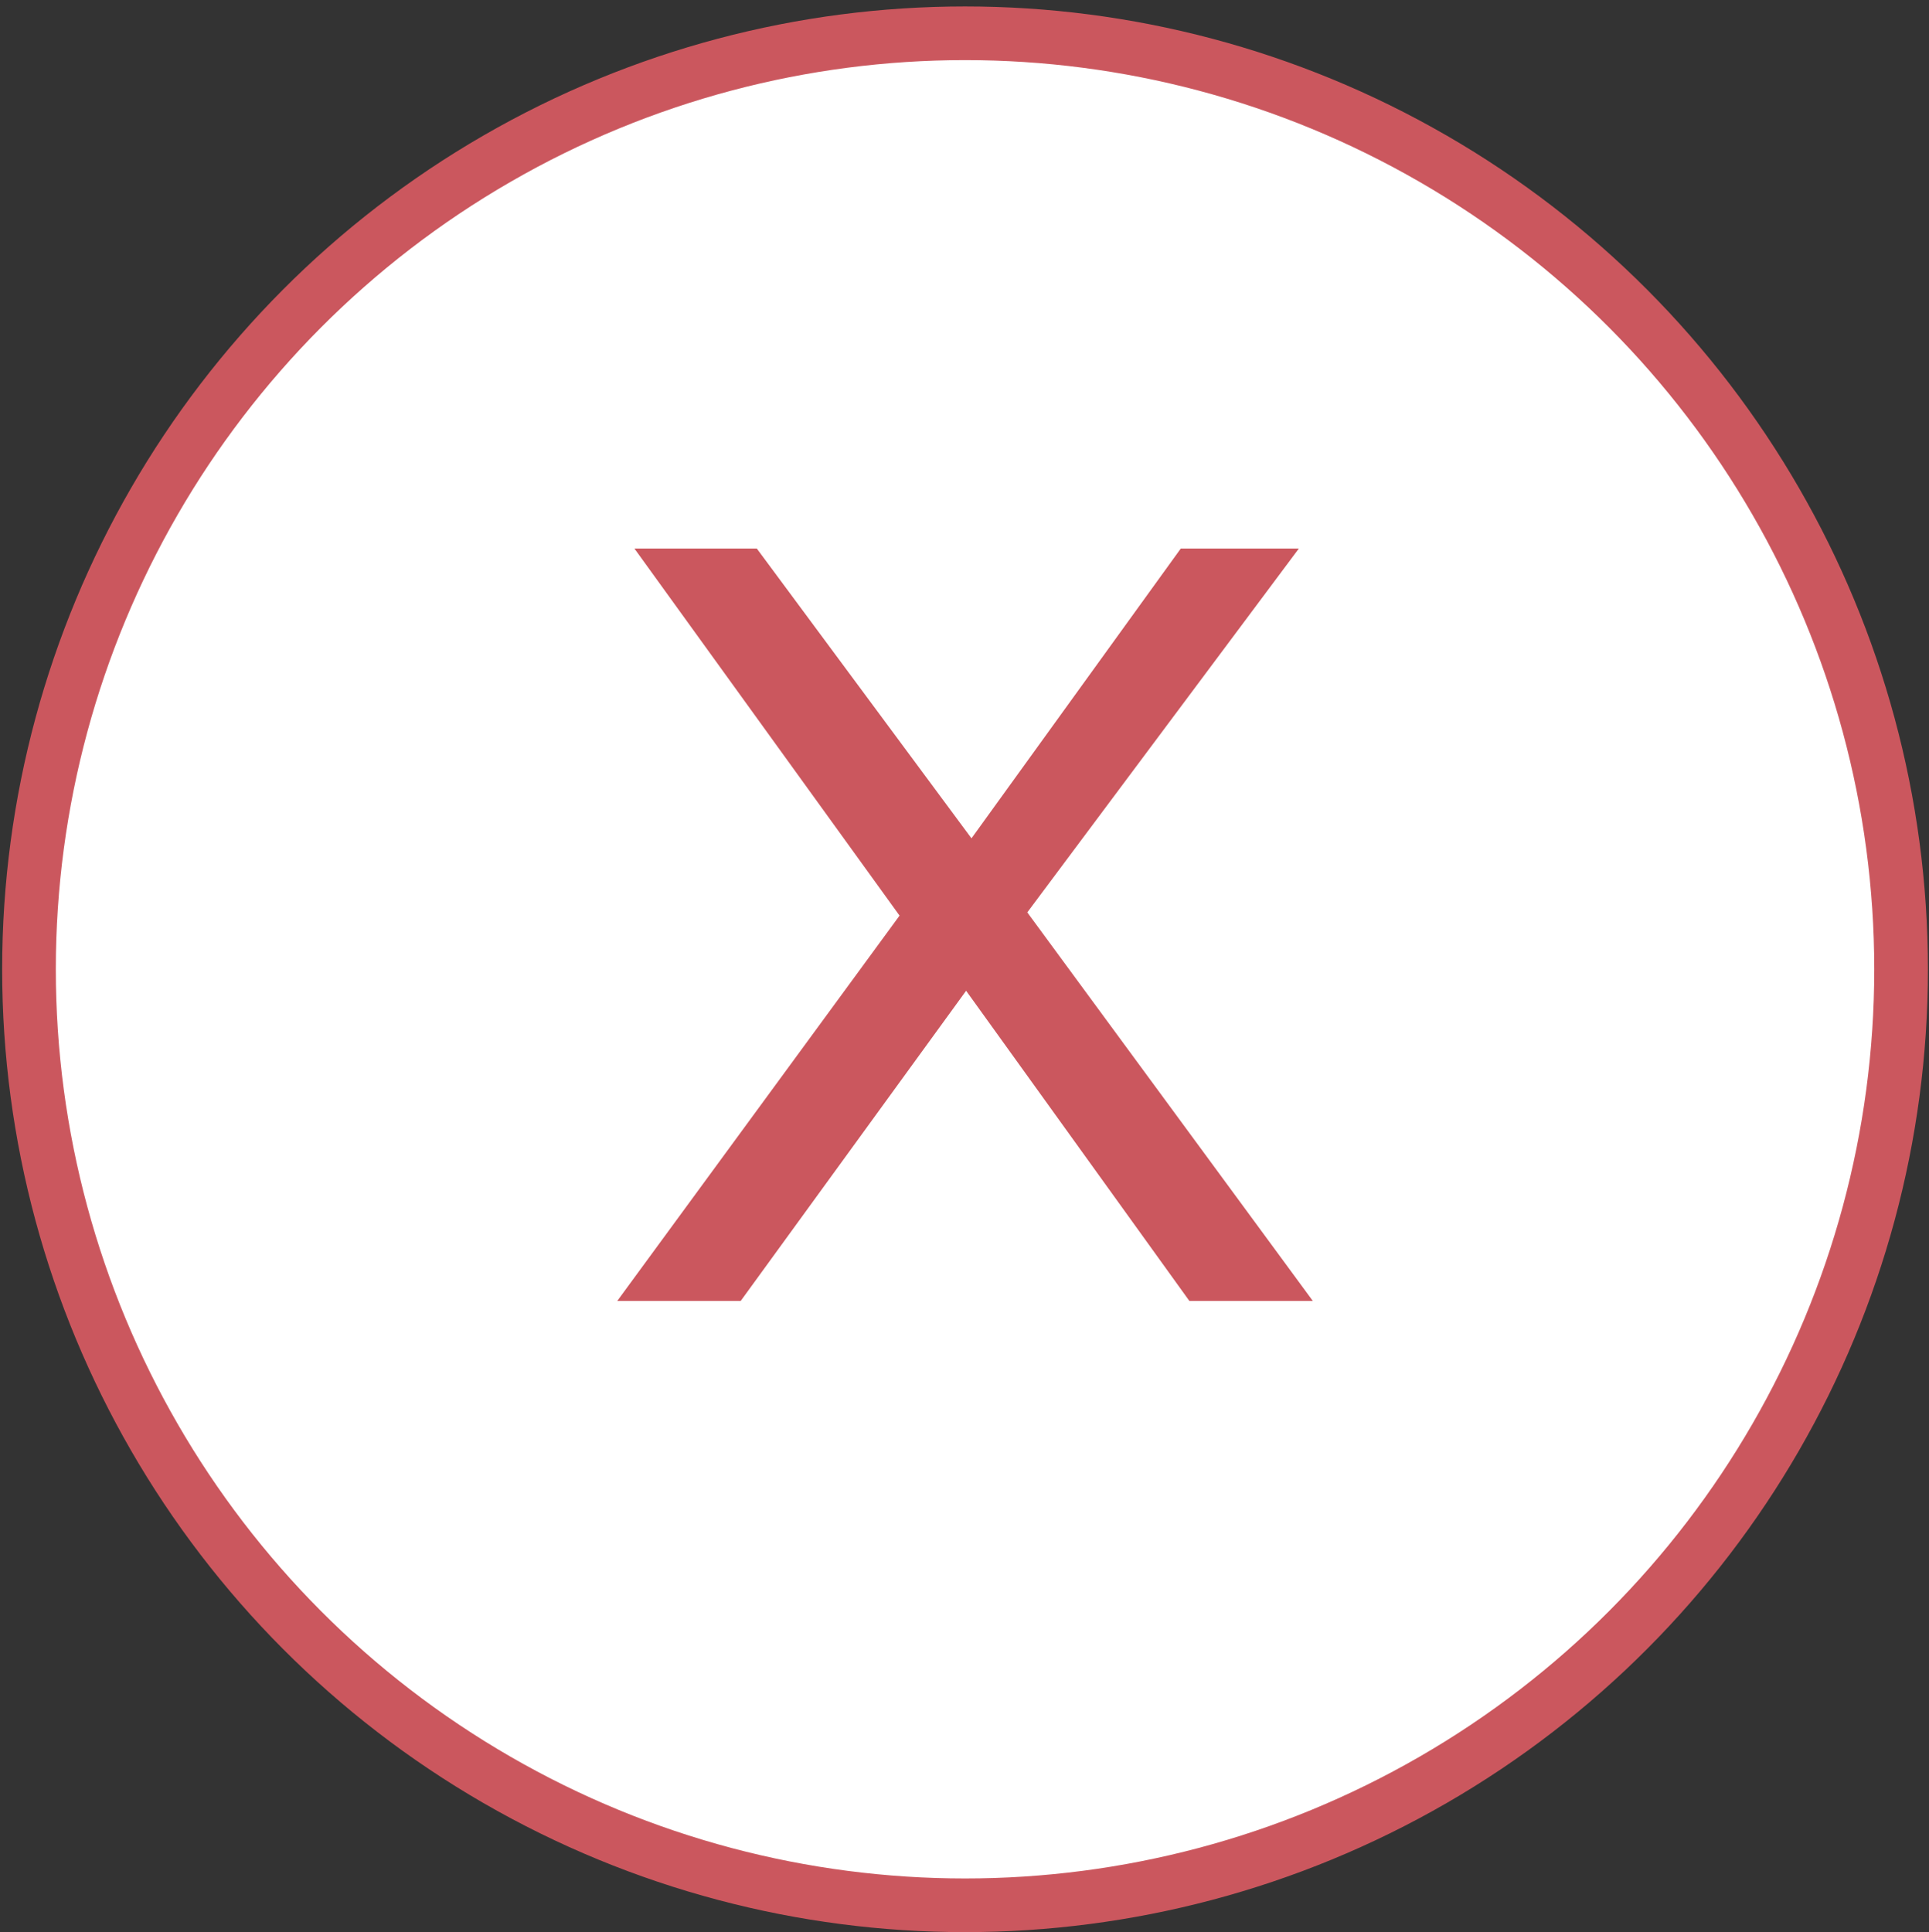 <svg xmlns="http://www.w3.org/2000/svg" viewBox="0 0 17.97 18"><rect x="0" y="0" width="17.97" height="18" fill="#333333" stroke="none"/><defs><style>.cls-1{fill:#fff;stroke:#cb575e;stroke-miterlimit:10;stroke-width:0.5px;}.cls-2{fill:#cb575e;}</style></defs><g id="Warstwa_8" data-name="Warstwa 8"><circle class="cls-1" cx="8.99" cy="9.03" r="8.72"/><path class="cls-2" d="M11.08,12.12,9,9.23,6.9,12.12H5.75L8.38,8.53,5.91,5.11H7.05l2,2.7L11,5.11h1.1L9.57,8.5l2.66,3.62Z"/></g></svg>